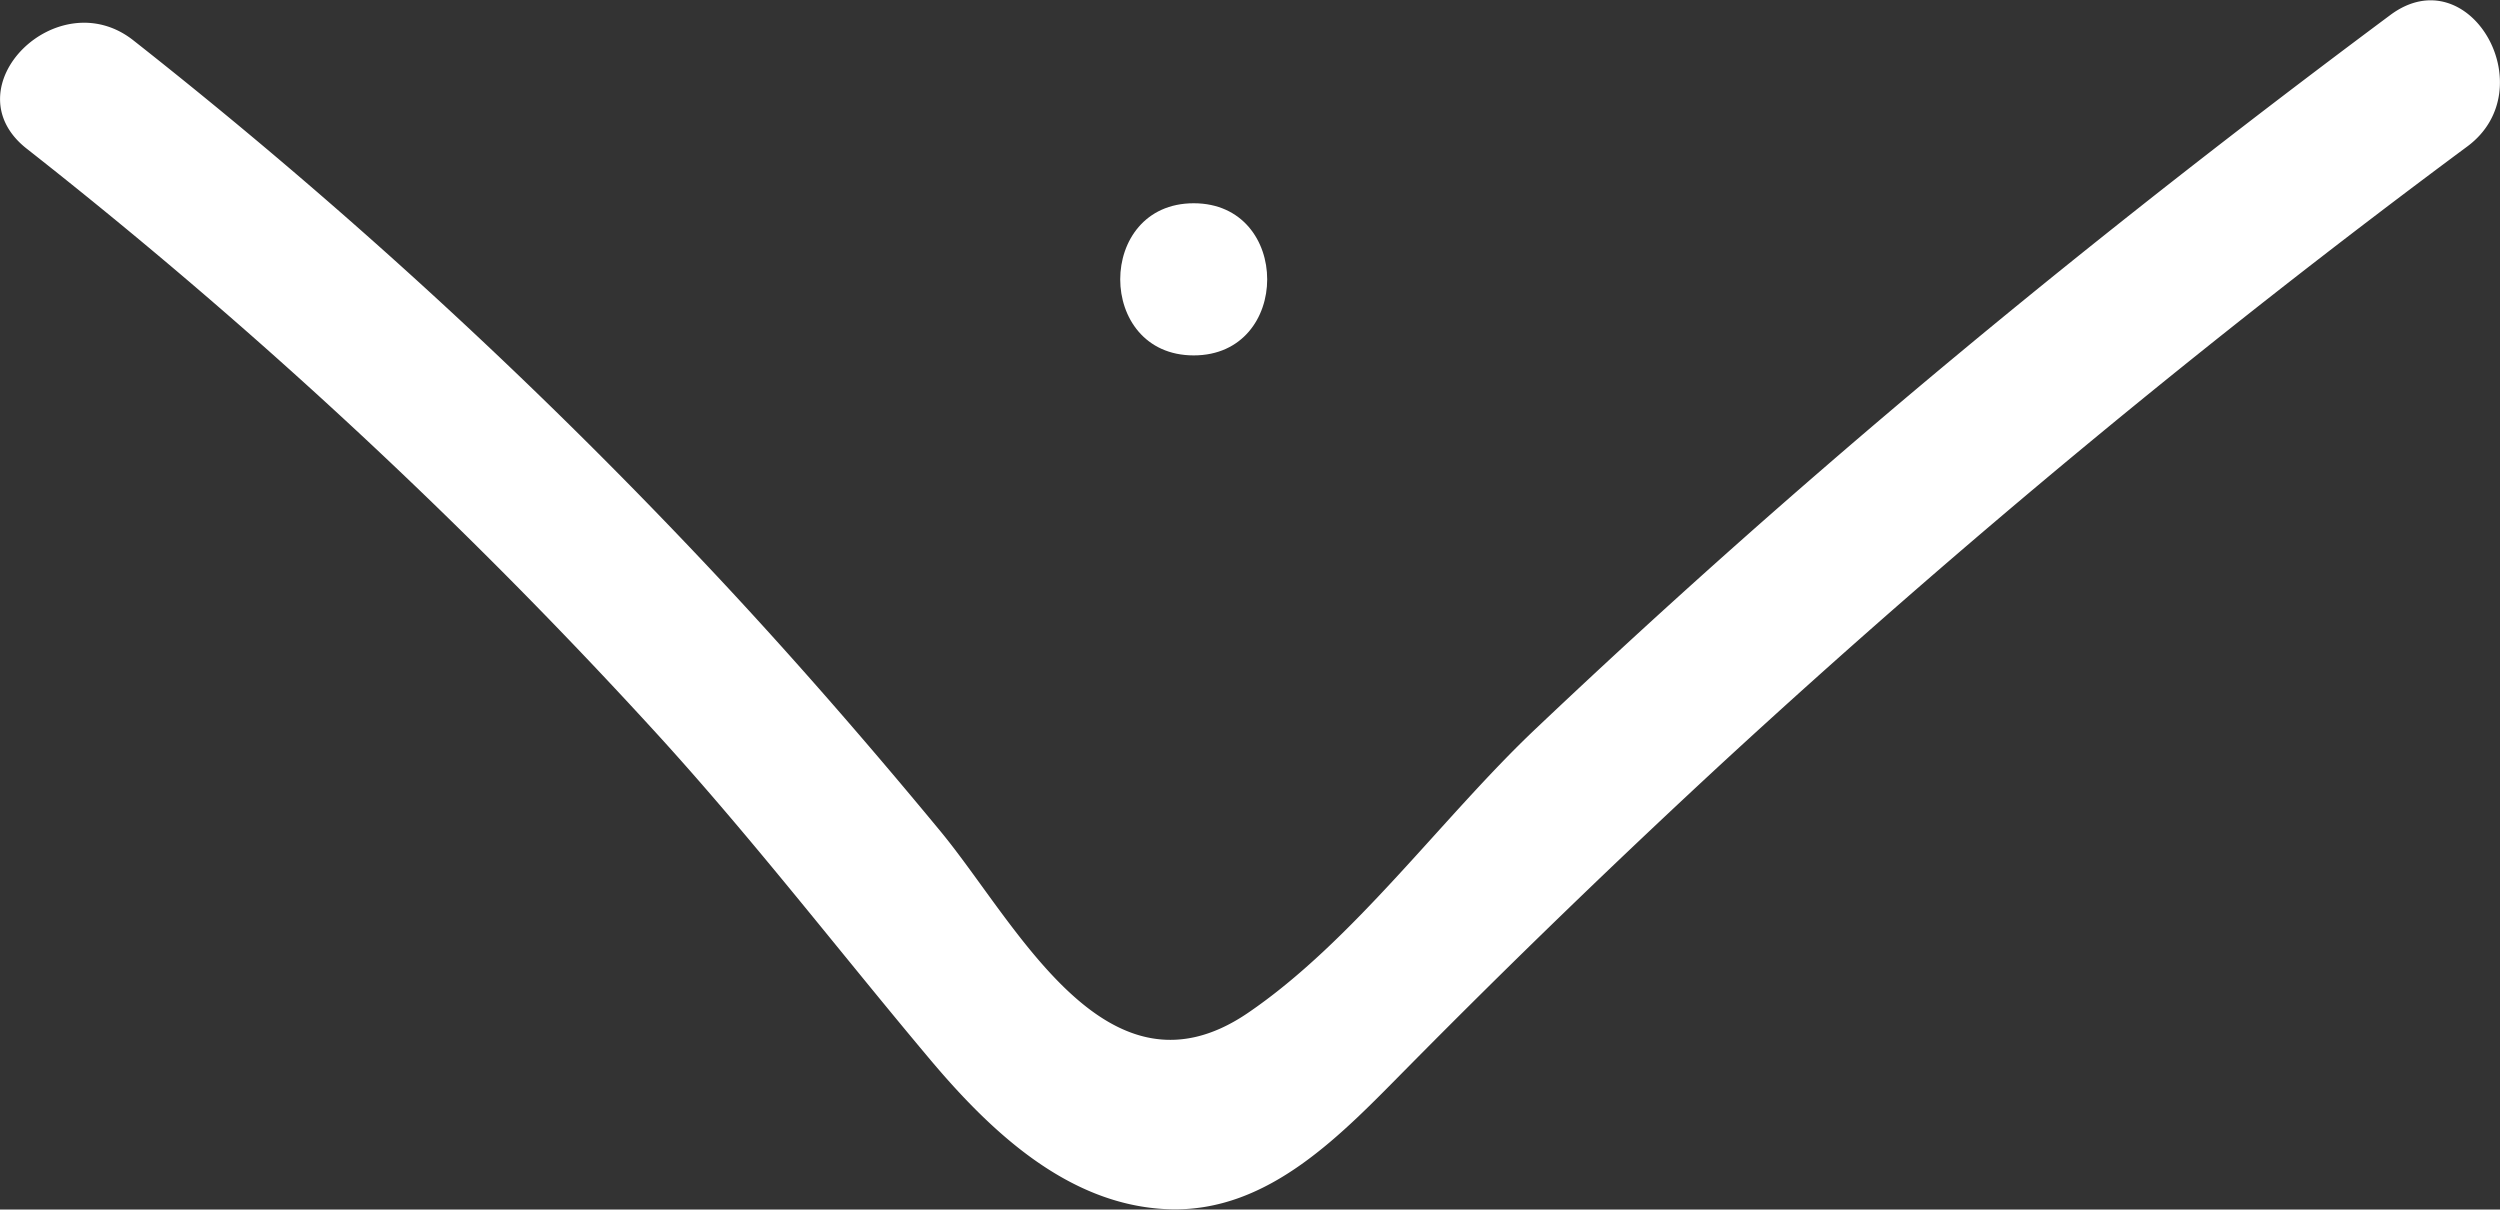 <svg id="Calque_1" data-name="Calque 1" xmlns="http://www.w3.org/2000/svg" viewBox="0 0 82.16 39.75"><rect x="0" y="0" width="82.16" height="39.75" fill="#333333" stroke="none"/><defs><style>.cls-1{fill:#fff;}</style></defs><title>fleche-blanc</title><path class="cls-1" d="M32.64,19.94A171.45,171.45,0,0,1,53.49,39.32c3.07,3.38,5.86,7,8.78,10.48,2,2.39,4.58,4.88,7.9,5s5.73-2.51,7.91-4.71q5.06-5.12,10.34-10a299.24,299.24,0,0,1,24.44-20.22c2.55-1.9.06-6.24-2.53-4.32-6.42,4.78-12.7,9.76-18.75,15Q86.82,34.67,82.25,39c-3.06,2.89-6,7-9.5,9.37-4.62,3.11-7.56-2.95-10.08-6s-5.22-6.15-8-9.08A172.71,172.71,0,0,0,36.17,16.4c-2.5-2-6.06,1.54-3.53,3.54Z" transform="translate(-31.77 -15.06)"/><path class="cls-1" d="M71,26.74c3.22,0,3.22-5,0-5s-3.22,5,0,5Z" transform="translate(-31.77 -15.06)"/></svg>